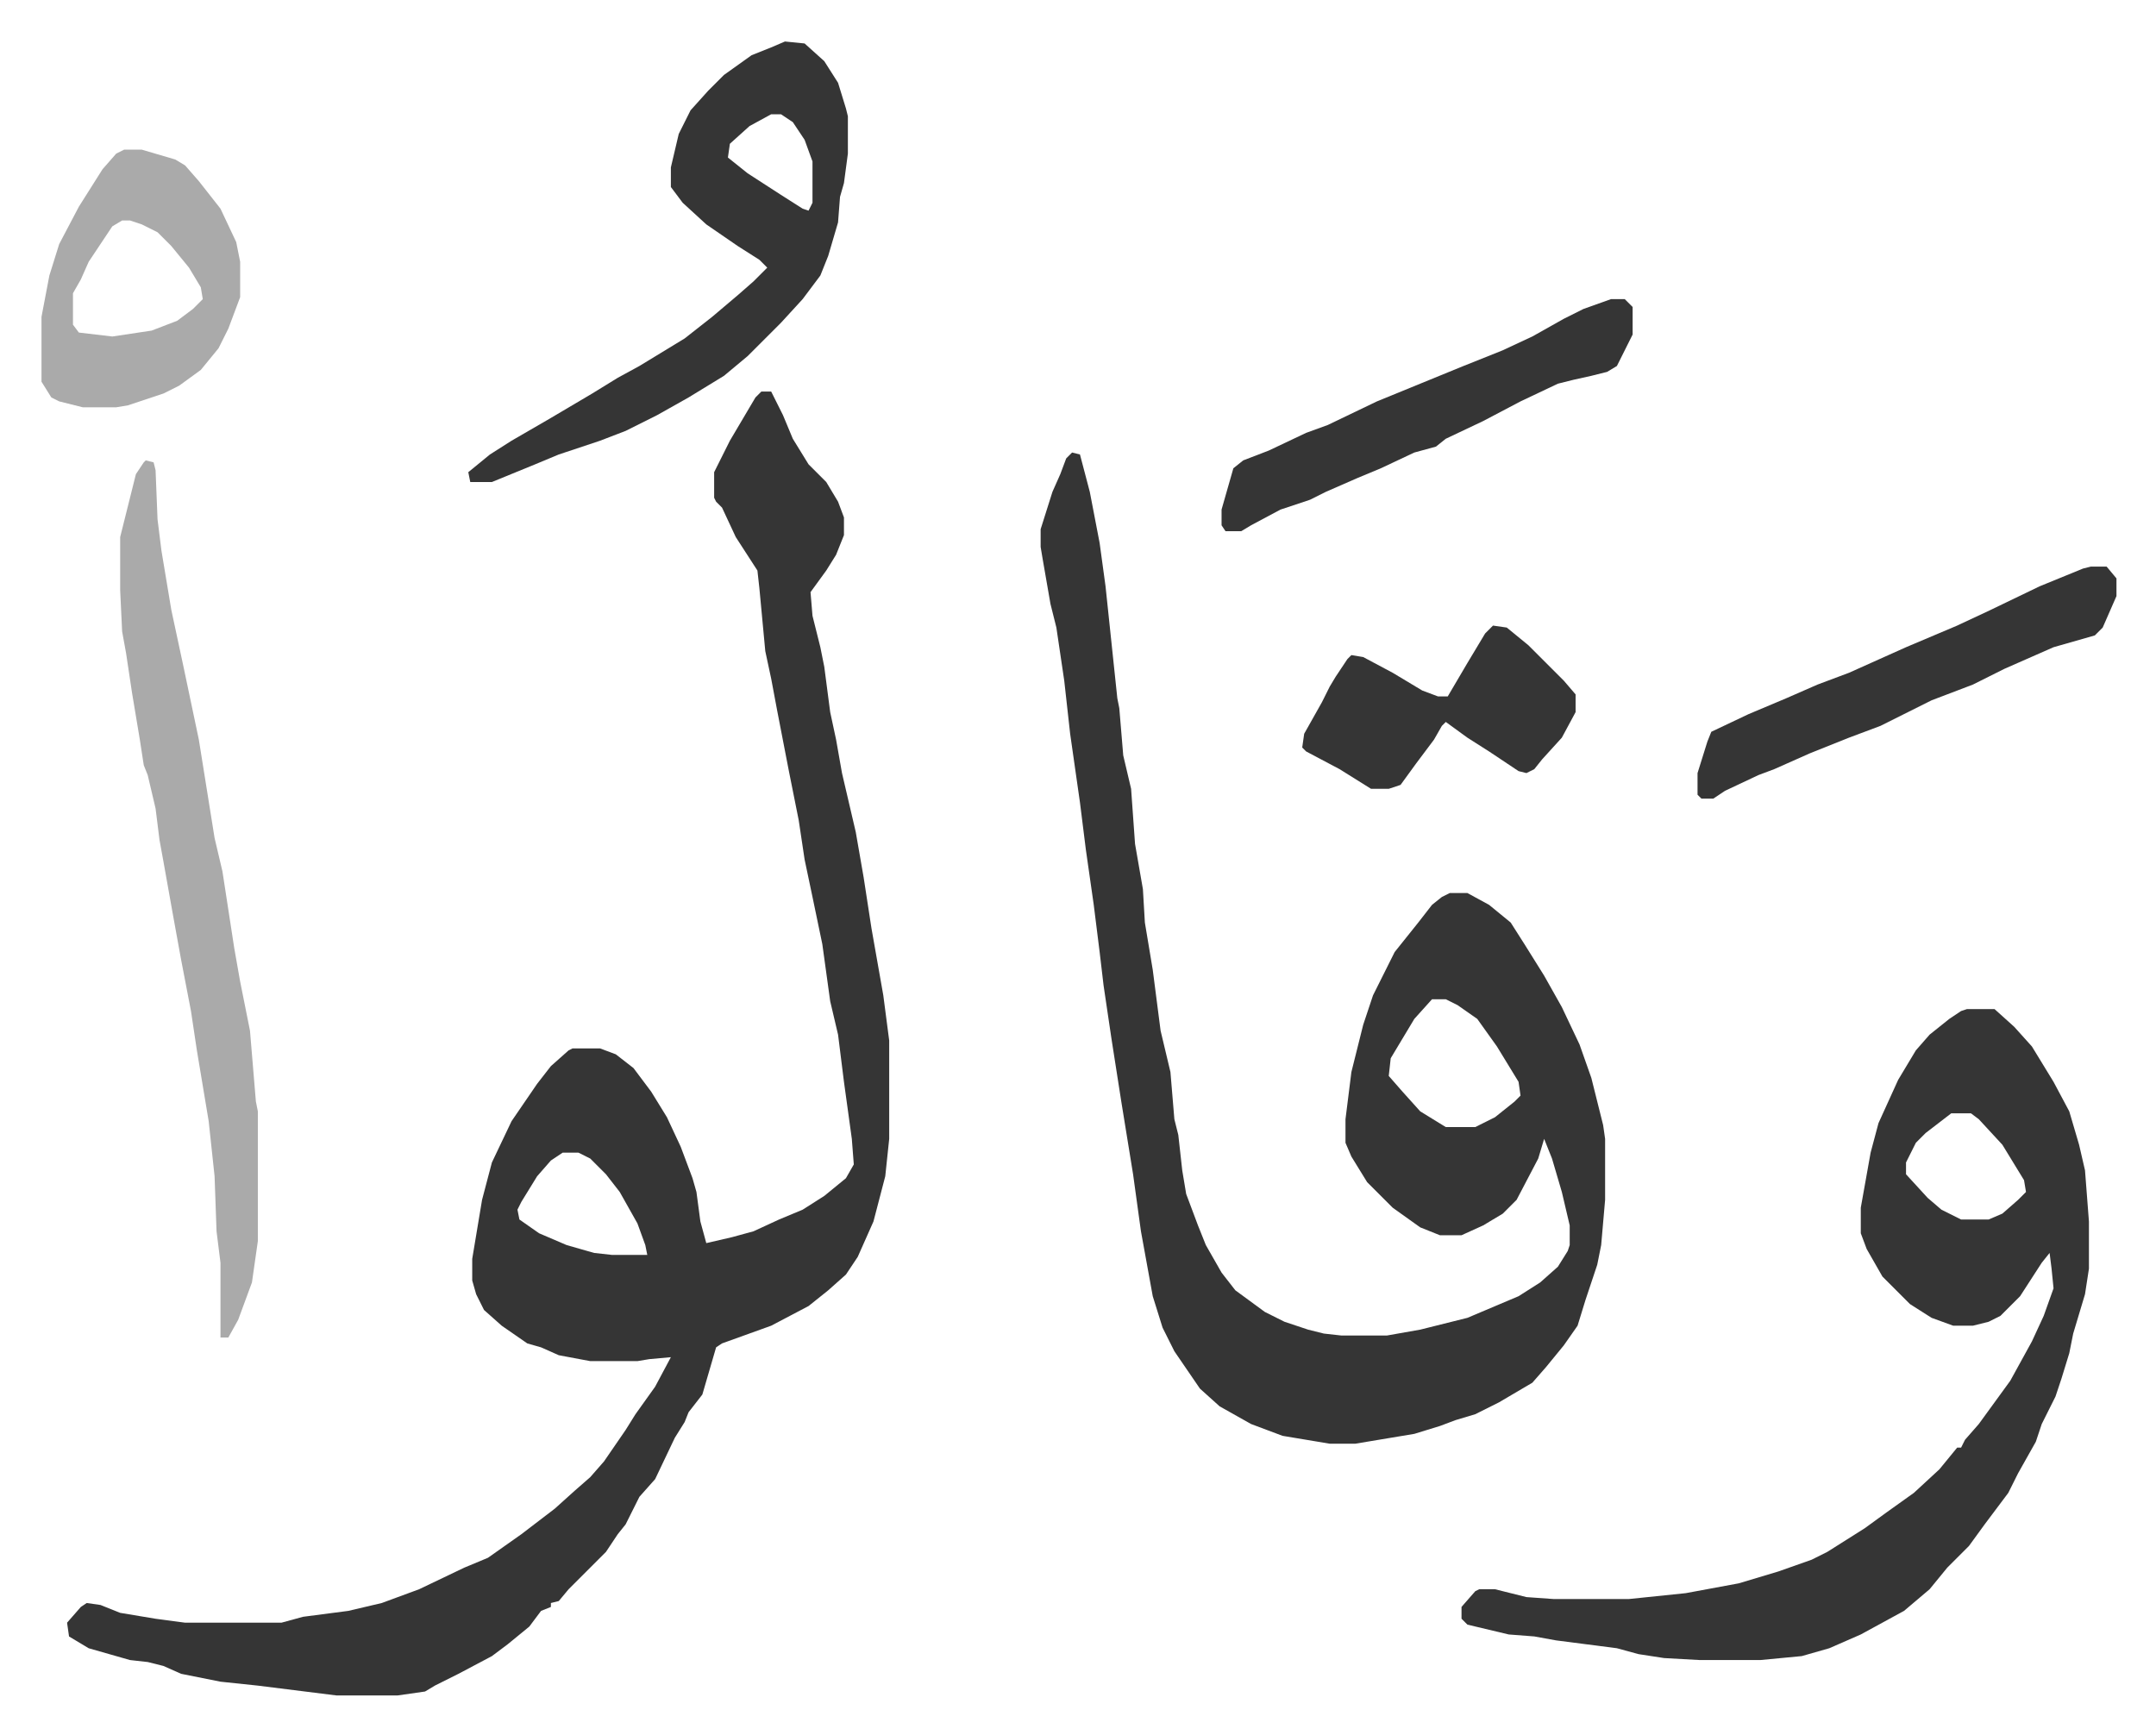 <svg xmlns="http://www.w3.org/2000/svg" viewBox="-21.1 265.9 1096.2 882.2">
    <path fill="#353535" id="rule_normal" d="M366 465h5l6 12 5 12 8 13 9 9 6 10 3 8v9l-4 10-5 8-8 11 1 12 4 16 2 10 3 23 3 14 3 17 7 30 4 23 4 26 6 34 3 23v50l-2 19-6 23-8 18-6 9-9 8-10 8-19 10-25 9-3 2-7 24-7 9-2 5-5 8-10 21-8 9-7 14-4 5-6 9-19 19-5 6-4 1v2l-5 2-6 8-11 9-8 6-17 9-12 6-5 3-14 2h-31l-40-5-19-2-20-4-9-4-8-2-9-1-21-6-10-6-1-7 7-8 3-2 7 1 10 4 18 3 15 2h49l11-3 23-3 17-4 19-7 23-11 12-5 17-12 17-13 10-9 8-7 7-8 11-16 5-8 10-14 8-15-11 1-6 1h-24l-16-3-9-4-7-2-13-9-9-8-4-8-2-7v-11l5-30 5-19 10-21 13-19 7-9 9-8 2-1h14l8 3 9 7 9 12 8 13 7 15 6 16 2 7 2 15 3 11 13-3 11-3 13-6 12-5 11-7 11-9 4-7-1-13-4-29-3-24-4-17-4-29-5-24-4-19-3-20-5-25-6-31-3-16-3-14-3-32-1-9-11-17-7-15-3-3-1-2v-13l8-16 13-22zM265 852l-6 4-7 8-8 13-2 4 1 5 10 7 14 6 14 4 9 1h18l-1-5-4-11-9-16-7-9-8-8-6-3zm259-356 4 1 5 19 5 26 3 22 2 19 4 38 1 5 2 24 4 17 2 28 4 23 1 17 4 24 4 31 5 21 2 24 2 8 2 18 2 12 6 16 4 10 8 14 7 9 15 11 10 5 12 4 8 2 9 1h23l17-3 24-6 26-11 11-7 9-8 5-8 1-3v-10l-4-17-5-17-4-10-3 10-11 21-7 7-10 6-11 5h-11l-10-4-14-10-13-13-8-13-3-7v-12l3-24 6-24 5-15 11-22 12-15 7-9 5-4 4-2h9l11 6 11 9 7 11 10 16 9 16 9 19 6 17 6 24 1 7v31l-2 23-2 10-6 18-4 13-7 10-9 11-7 8-17 10-12 6-10 3-8 3-13 4-30 5h-13l-24-4-16-6-16-9-10-9-13-19-6-12-5-16-6-33-4-29-6-37-5-32-4-27-2-17-3-24-4-28-3-24-5-35-3-27-4-27-3-12-4-23-1-6v-9l6-19 4-9 3-8zm183 278-9 10-12 20-1 9 7 8 9 10 13 8h15l10-5 10-8 3-3-1-7-11-18-10-14-10-7-6-3zm272 5h14l10 9 9 10 11 18 8 15 5 17 3 13 2 26v24l-2 13-6 20-2 10-4 13-3 9-7 14-3 9-9 16-5 10-12 16-8 11-11 11-9 11-13 11-22 12-16 7-14 4-21 2h-31l-18-1-13-2-11-3-31-4-11-2-13-1-21-5-3-3v-6l7-8 2-1h8l16 4 14 1h38l29-3 27-5 20-6 17-6 8-4 19-12 11-8 14-10 13-12 9-11h2l2-4 7-8 8-11 8-11 11-20 6-13 5-14-1-10-1-8-4 5-11 17-10 10-6 3-8 2h-10l-11-4-11-7-14-14-8-14-3-8v-13l5-28 4-15 10-22 9-15 7-8 10-8 6-4zm-8 53-13 10-5 5-5 10v6l11 12 7 6 10 5h14l7-3 8-7 4-4-1-6-11-18-12-13-4-3zM378 287l10 1 10 9 7 11 4 13 1 4v19l-2 15-2 7-1 13-5 17-4 10-9 12-11 12-12 12-5 5-12 10-18 11-16 9-16 8-13 5-21 7-12 5-22 9h-11l-1-5 11-9 11-7 19-11 22-13 13-8 11-6 23-14 14-11 13-11 8-7 7-7-4-4-11-7-16-11-12-11-6-8v-10l4-17 6-12 9-10 8-8 14-10 10-4zm-7 37-11 6-10 9-1 7 10 8 17 11 11 7 3 1 2-4v-21l-4-11-6-9-6-4z"/>
    <path fill="#aaa" id="rule_hamzat_wasl" d="m53 500 4 1 1 4 1 25 2 16 5 30 6 28 8 38 8 50 4 17 6 39 3 17 5 25 3 36 1 5v66l-3 21-7 19-5 9h-4v-38l-2-16-1-28-3-28-6-36-3-20-5-26-4-22-5-28-2-11-2-16-4-17-2-5-2-13-4-24-3-20-2-11-1-21v-27l4-16 4-16 4-6zM42 342h9l17 5 5 3 7 8 11 14 8 17 2 10v18l-6 16-5 10-9 11-11 8-8 4-18 6-6 1H21l-12-3-4-2-5-8v-33l4-21 5-16 10-19 12-19 7-8zm-1 36-5 3-6 9-6 9-4 9-4 7v16l3 4 17 2 20-3 13-5 8-6 5-5-1-6-6-10-9-11-7-7-8-4-6-2z"/>
    <path fill="#353535" id="rule_normal" d="M1042 554h8l5 6v9l-7 16-4 4-21 6-25 11-16 8-21 8-26 13-16 6-20 8-18 8-8 3-17 8-6 4h-6l-2-2v-11l5-16 2-5 19-9 19-8 16-7 16-6 29-13 26-11 15-7 27-13 22-9zM798 418h7l4 4v14l-8 16-5 3-8 2-9 2-8 2-19 9-19 10-19 9-5 4-11 3-17 8-12 5-16 7-8 4-15 5-15 8-5 3h-8l-2-3v-8l6-21 5-4 13-5 19-9 11-4 25-12 44-18 20-8 15-7 16-9 10-5zm-60 166 7 1 11 9 18 18 6 7v9l-7 13-10 11-4 5-4 2-4-1-15-10-11-7-11-8-2 2-4 7-9 12-8 11-6 2h-9l-16-10-17-9-2-2 1-7 9-16 4-8 3-5 6-9 2-2 6 1 15 8 15 9 8 3h5l10-17 9-15z"/>
</svg>
